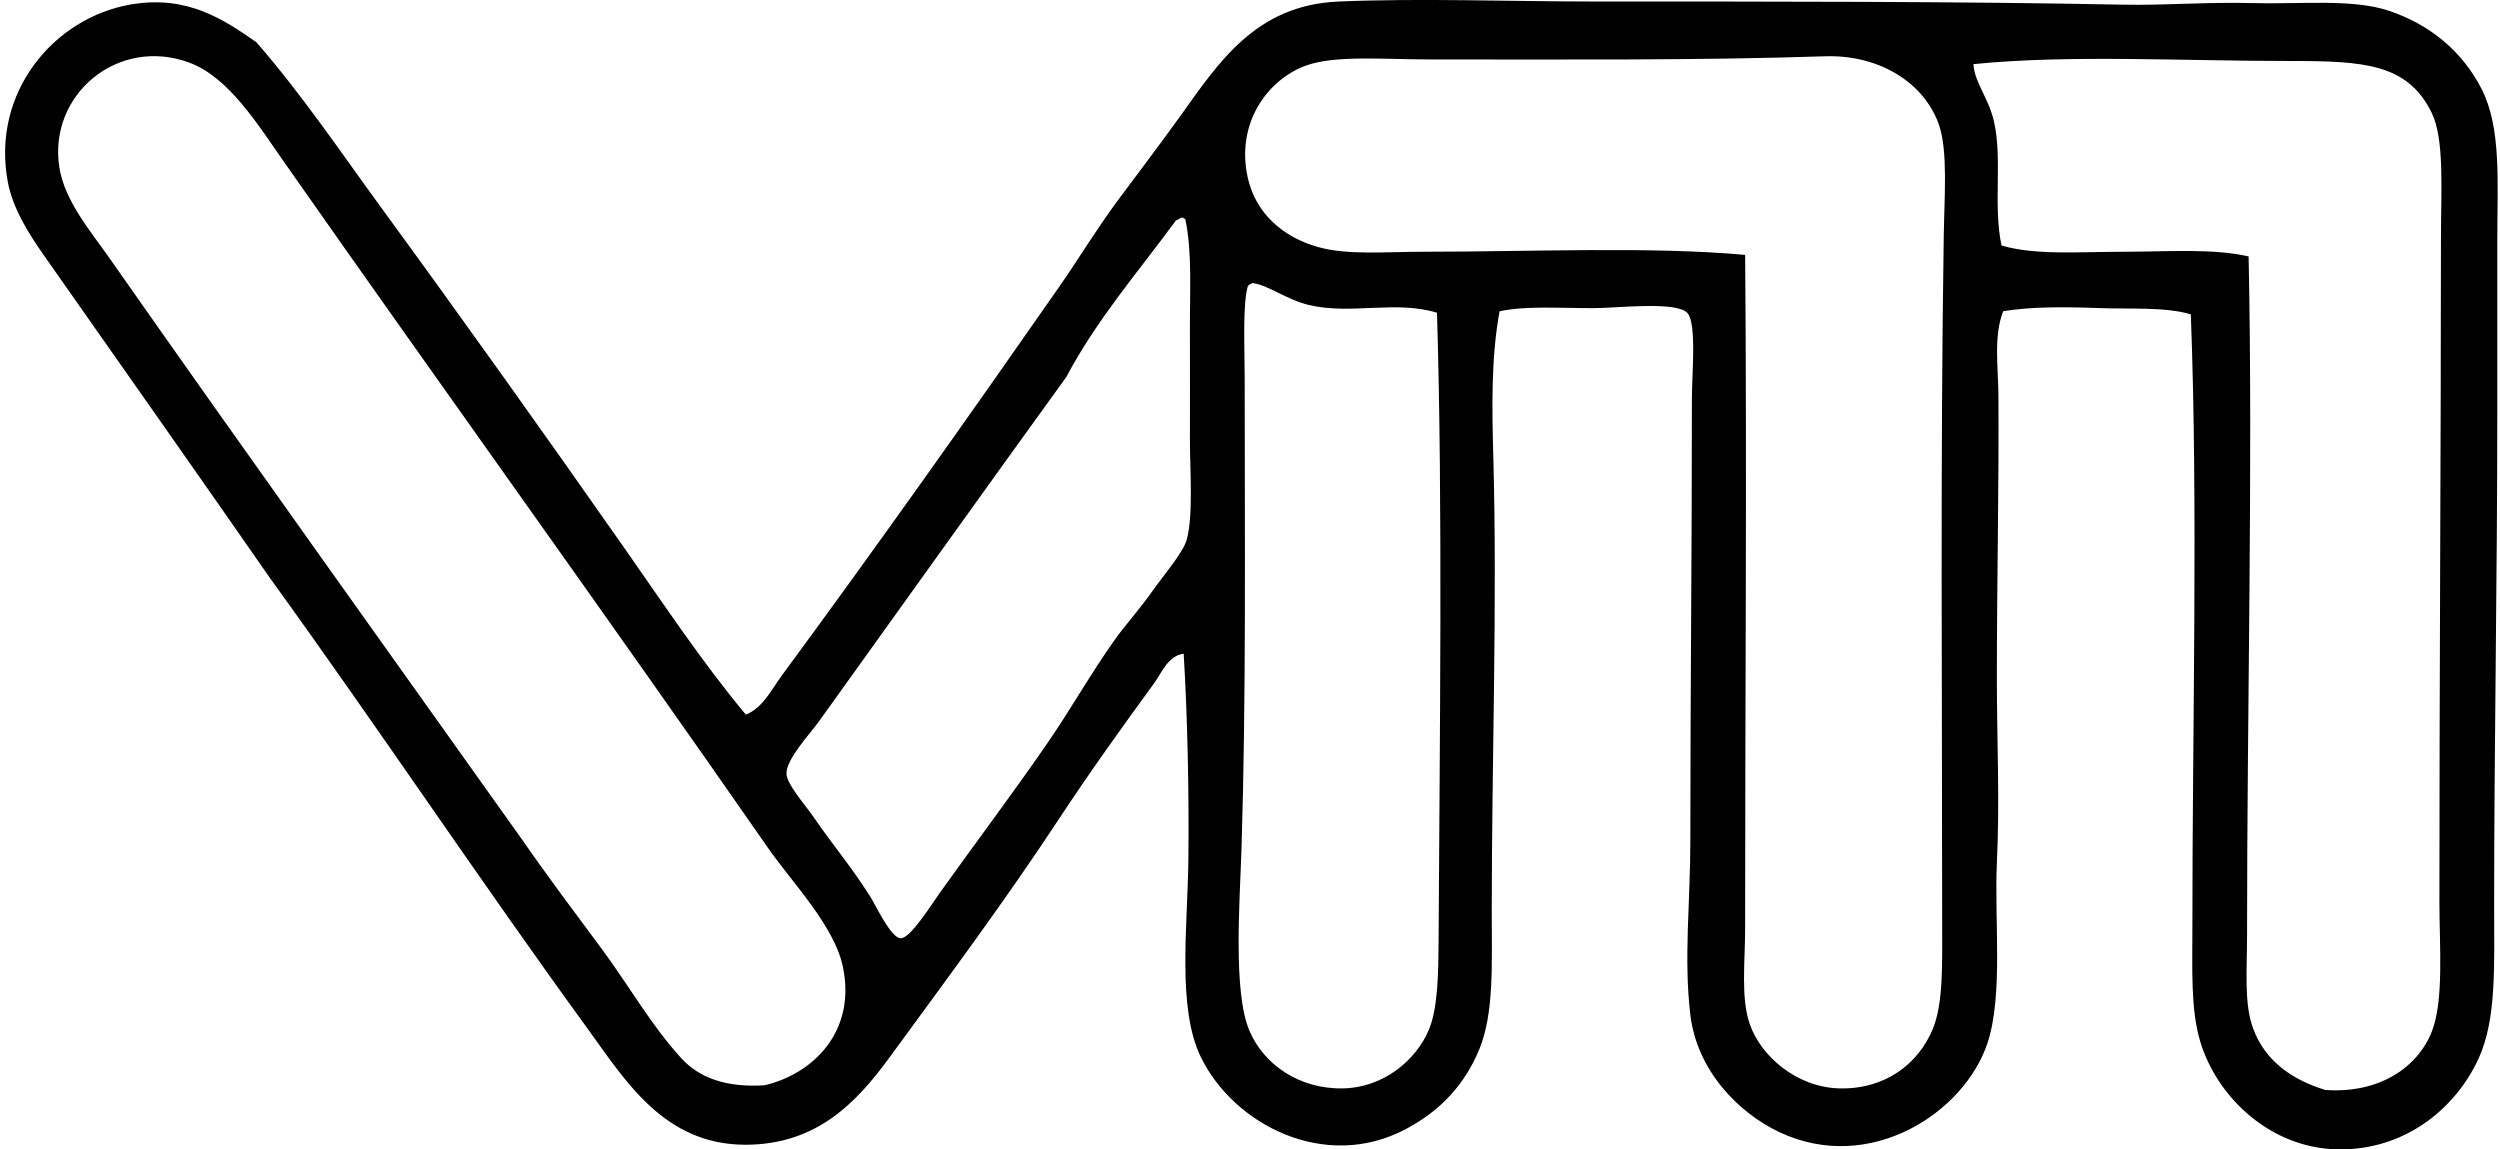 <svg xmlns="http://www.w3.org/2000/svg" width="435" height="200" fill="none" viewBox="0 0 435 200">
  <path fill="#000" fill-rule="evenodd" d="M381.2 54.693c-4.488-1.325-10.425-.88-16.058-1.088-5.734-.215-11.727-.265-16.593.547-1.703 4.476-.851 9.658-.823 14.693.107 15.753-.271 32.313-.271 49.25 0 10.549.519 21.239 0 32.104-.462 9.732 1.133 22.942-1.629 31.292-4.049 12.19-20.512 22.886-36.192 15.511-6.992-3.287-14.327-10.588-15.511-20.405-1.179-9.793.005-19.745 0-30.474-.006-26.252.276-49.12.27-77.002 0-3.997.869-12.945-.811-14.693-1.985-2.053-12.219-.812-16.329-.812-6.129 0-11.874-.423-16.328.547-1.477 8.057-1.325 16.672-1.088 25.304.71 25.592-.271 52.876-.271 78.908 0 9.37.429 17.907-2.176 24.216-2.566 6.213-6.8 10.701-12.788 13.876-14.062 7.453-29.916-.784-35.645-12.517-4.195-8.587-2.289-22.88-2.176-34.557.118-11.914-.153-24.431-.818-35.645-2.729.327-3.856 3.371-5.17 5.17-5.52 7.555-11.164 15.421-16.599 23.675-9.281 14.101-18.973 27.12-29.387 41.357-5.666 7.747-12.573 15.206-25.034 15.234-14.225.04-20.996-11.214-27.48-20.128-18.454-25.361-36.942-53.09-55.238-78.366-11.807-16.989-26.28-37.562-39.457-56.32-2.633-3.773-5.39-8.103-6.258-12.805C-1.508 15.896 9.515 3.148 22.568.814c9.968-1.782 16.356 2.582 22.04 6.529 7.899 9.06 14.67 19.125 21.763 28.84 14.17 19.395 28.231 39.129 42.18 59.049 6.901 9.844 13.554 19.908 21.228 29.116 2.983-1.201 4.483-4.398 6.253-6.806 16.035-21.758 32.256-44.66 48.162-67.484 3.507-5.024 6.608-10.21 10.34-15.234 3.4-4.573 7.246-9.62 10.888-14.7 6.614-9.23 13.069-19.248 27.481-19.857 14.276-.61 29.668 0 45.168 0 30.238 0 62.5-.028 91.43.547 7.155.14 14.682-.485 22.31-.277 8.407.237 17.541-.812 23.946 1.365 6.986 2.368 12.635 6.93 16.052 13.6 3.467 6.782 2.718 16.339 2.718 26.398v29.657c0 29.685-.542 57.826-.547 85.712 0 10.792.451 20.044-2.718 26.94-3.766 8.204-12.055 15.494-23.399 15.781-12.618.316-22.164-9.156-25.028-18.775-1.675-5.621-1.359-12.398-1.359-20.134-.011-34.326 1.004-73.055-.276-106.388ZM146.649 168.157c-1.511-7.121-8.818-14.581-13.058-20.681-27.91-40.156-56.135-79.296-84.09-119.181-4.623-6.597-9.669-14.857-16.593-17.411C20.527 6.317 8.365 16.46 10.321 29.112c.897 5.785 5.413 11.085 8.712 15.782 23.613 33.705 49.047 69.186 71.83 101.223 4.466 6.444 9.169 12.692 13.877 19.046 4.663 6.292 8.575 13.267 13.881 19.052 3.062 3.281 7.629 5.057 14.423 4.623 8.389-1.979 16.012-9.309 13.605-20.681Zm157.002-6.529c0 5.745-.783 12.004.818 16.593 1.934 5.565 8.147 10.938 15.511 11.158 7.989.231 13.808-4.251 16.328-10.335 1.855-4.505 1.63-11.383 1.63-18.504 0-40.269-.333-80.16.276-119.452.101-6.8.739-14.784-.818-19.323-2.486-7.262-10.295-12.291-19.863-11.97-22.068.733-46.053.547-68.843.547-7.781 0-16.447-.778-21.493 1.083-6.755 2.492-12.218 10.126-10.064 19.593 1.358 5.982 5.959 10.222 12.24 11.975 5.17 1.438 11.7.812 18.234.812 18.821 0 39.62-.947 56.05.547.322 39.423-.011 76.996-.006 117.276Zm87.337 1.088c0 6.213-.553 11.97 1.088 16.328 2.052 5.43 6.484 8.751 12.523 10.612 9.303.648 15.979-3.829 18.499-10.065 2.187-5.412 1.359-15.161 1.359-22.587-.006-38.644.265-78.258.27-115.646.006-8.333.637-17.157-1.629-21.763-4.189-8.525-11.795-8.982-24.493-8.982-19.254 0-38.594-1.122-55.232.547.203 3.208 2.548 5.728 3.535 9.793 1.579 6.524-.146 14.8 1.359 21.764 5.931 1.737 13.599 1.088 21.228 1.088 7.617 0 15.584-.626 21.764.818.766 36.874-.271 78.405-.271 118.093ZM204.604 38.364c-6.517 8.903-13.712 17.135-19.051 27.21-14.028 19.39-28.834 40.139-42.992 59.862-1.624 2.266-5.836 6.704-5.711 9.252.09 1.821 3.332 5.475 4.623 7.353 3.71 5.407 6.461 8.446 10.064 14.152.761 1.195 3.49 7.036 5.17 7.07 1.698.039 5.267-5.734 6.806-7.888 6.608-9.252 12.849-17.507 18.775-26.122 4.065-5.915 7.471-12.004 11.694-17.958 1.669-2.351 4.33-5.311 6.529-8.435 1.996-2.83 5.368-6.715 5.988-8.981 1.144-4.184.558-12.106.547-17.146-.012-6.45.039-13.171 0-19.046-.045-6.789.439-13.73-.812-19.593-.276 0-.327-.22-.547-.27-.4.134-.677.4-1.083.54Zm12.517 11.43c-.93 3.241-.547 10.667-.547 16.057.006 27.56.265 55.728-.547 81.63-.298 9.45-1.505 25.046 1.359 31.834 2.481 5.886 8.683 10.228 16.329 10.064 7.002-.141 12.742-4.894 14.964-10.335 1.528-3.743 1.606-9.962 1.635-15.24.186-35.628.744-75.445-.277-109.382-7.031-2.216-15.065.395-22.31-1.359-3.907-.947-7.149-3.512-9.794-3.811-.316.13-.614.287-.812.541Z" clip-rule="evenodd"/>
</svg>
